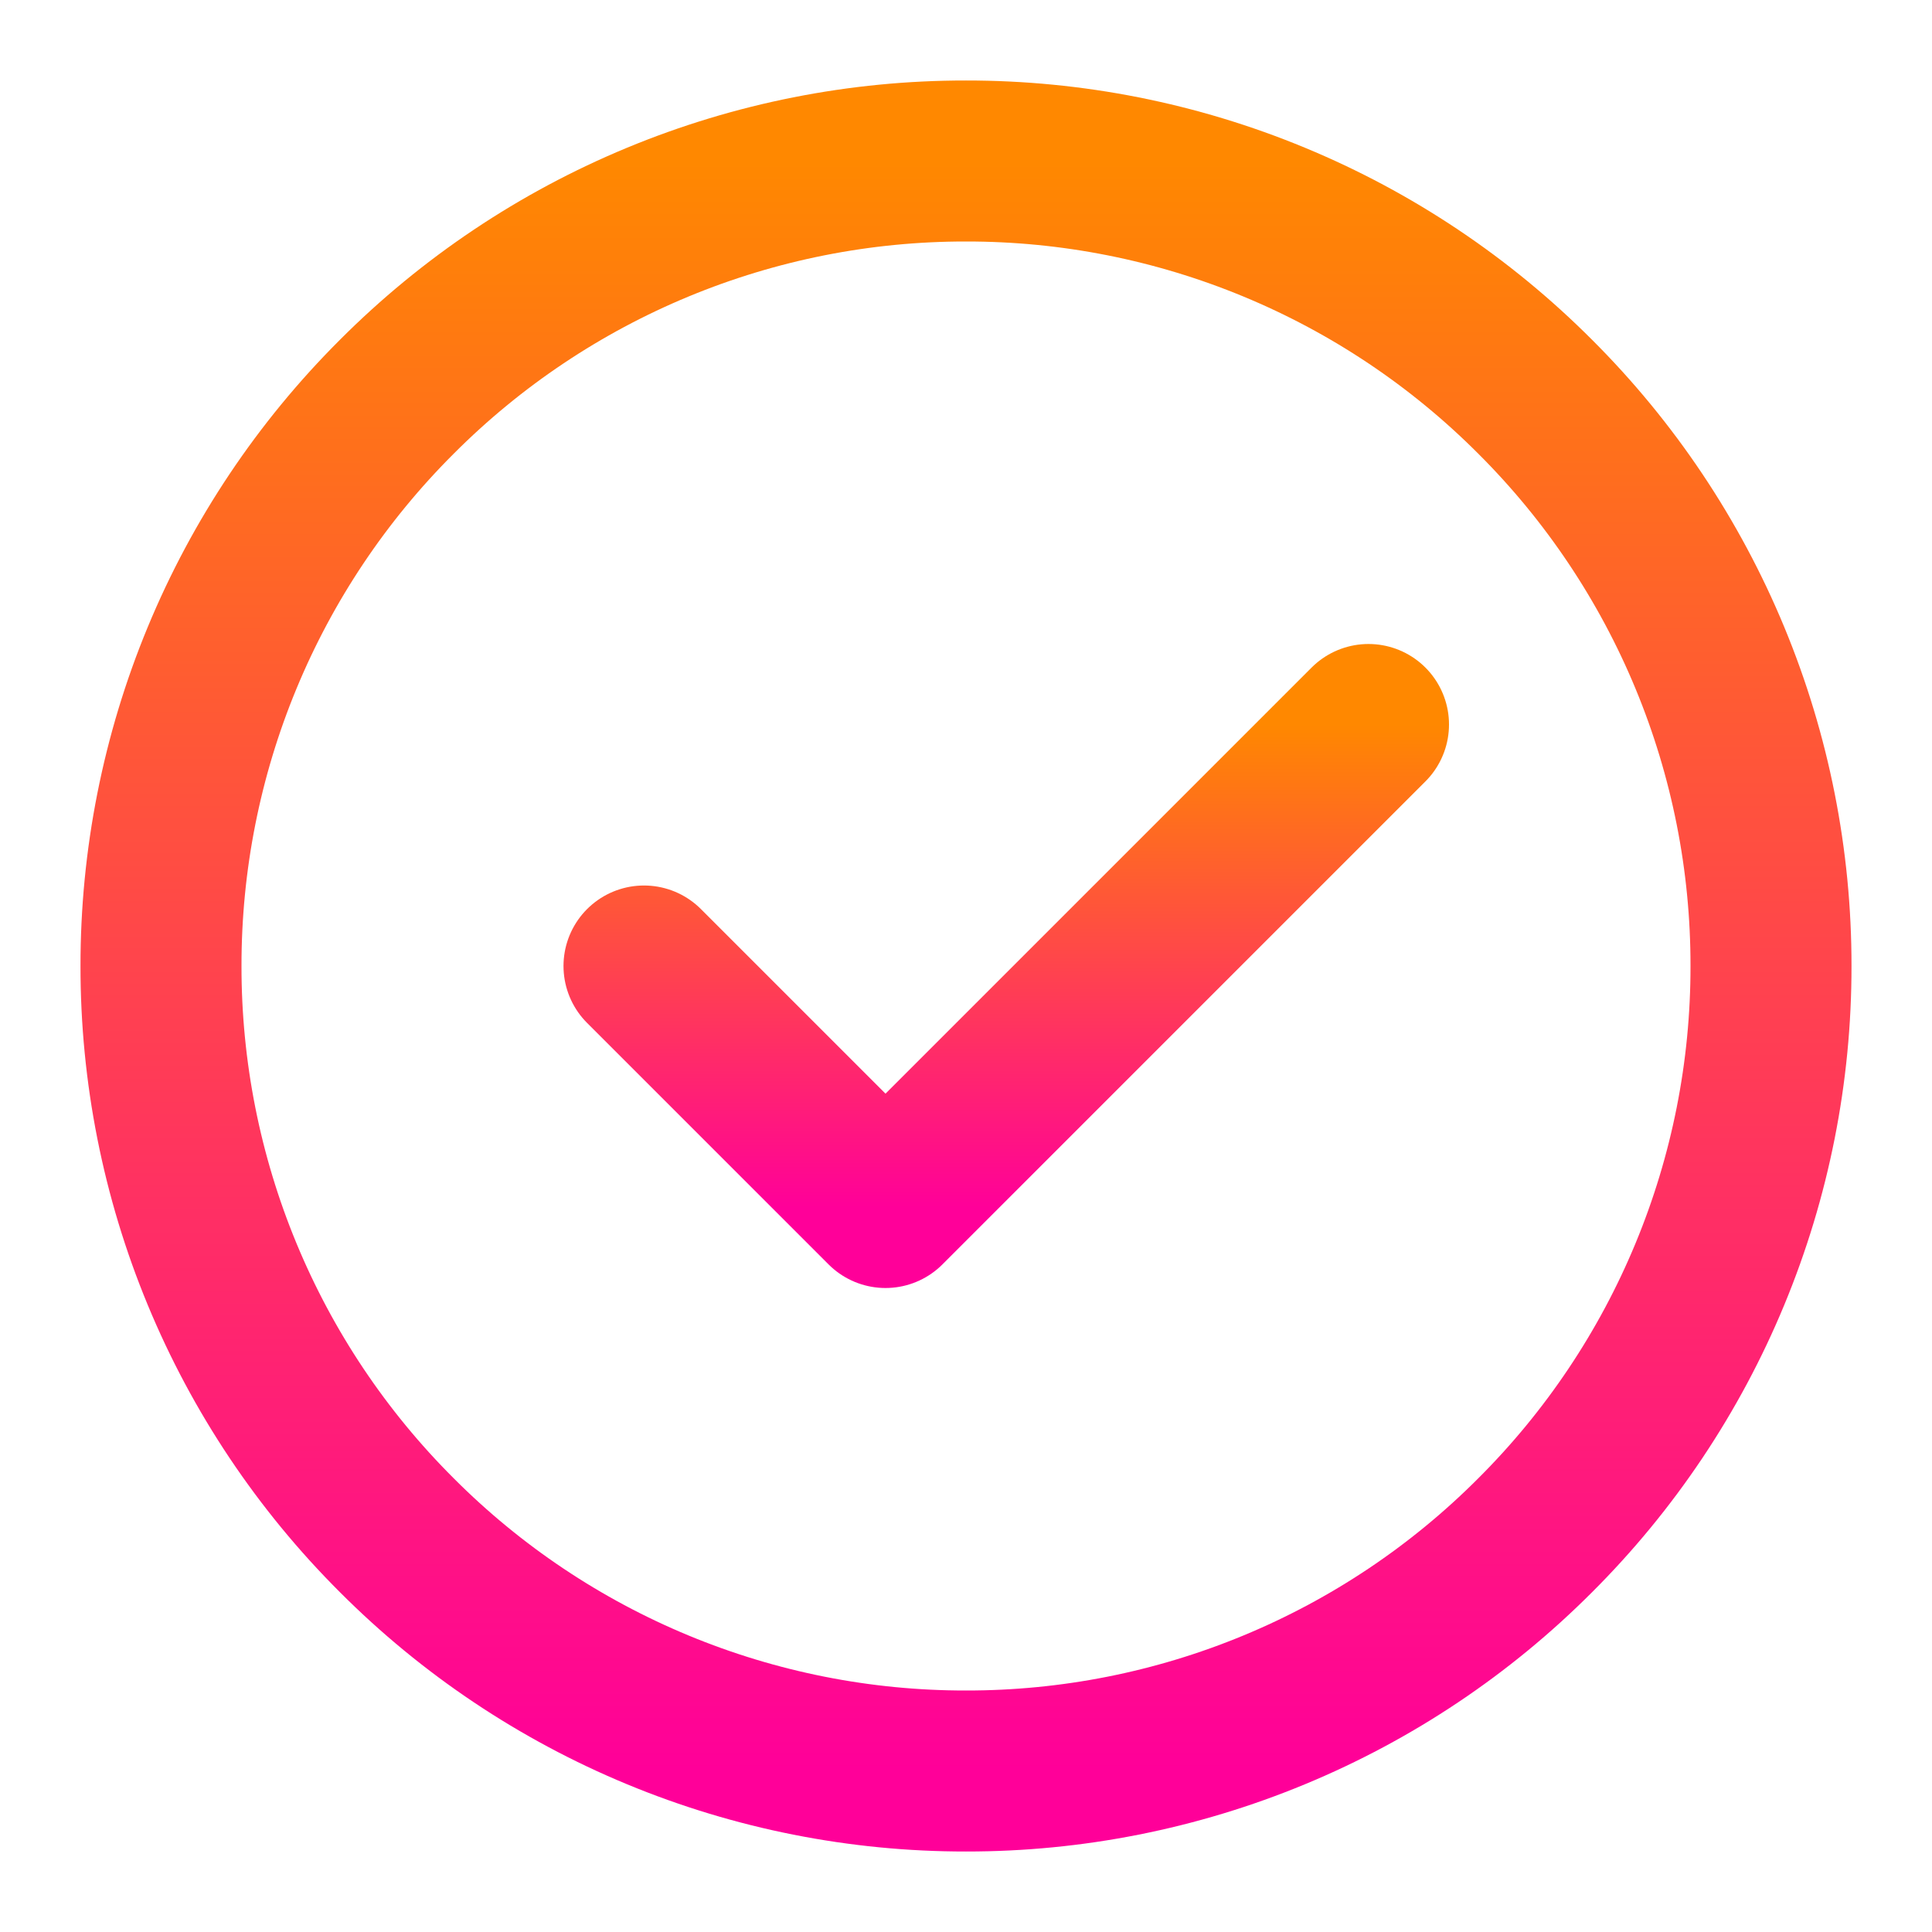 <svg width="48" height="48" viewBox="0 0 48 48" fill="none" xmlns="http://www.w3.org/2000/svg">
<path d="M24 44C26.627 44.003 29.229 43.487 31.655 42.482C34.083 41.477 36.287 40.002 38.142 38.142C40.002 36.287 41.477 34.083 42.482 31.655C43.487 29.229 44.003 26.627 44 24C44.003 21.373 43.487 18.771 42.482 16.345C41.477 13.918 40.002 11.713 38.142 9.858C36.287 7.998 34.083 6.523 31.655 5.518C29.229 4.513 26.627 3.997 24 4C21.373 3.997 18.771 4.513 16.345 5.518C13.918 6.523 11.713 7.998 9.858 9.858C7.998 11.713 6.523 13.918 5.518 16.345C4.513 18.771 3.997 21.373 4 24C3.997 26.627 4.513 29.229 5.518 31.655C6.523 34.083 7.998 36.287 9.858 38.142C11.713 40.002 13.918 41.477 16.345 42.482C18.771 43.487 21.373 44.003 24 44Z" stroke="url(#paint0_linear_14323_3088)" stroke-width="4" stroke-linejoin="round"/>
<path d="M16 24L22 30L34 18" stroke="url(#paint1_linear_14323_3088)" stroke-width="4" stroke-linecap="round" stroke-linejoin="round"/>
<defs>
<linearGradient id="paint0_linear_14323_3088" x1="24" y1="4" x2="24" y2="44" gradientUnits="userSpaceOnUse">
<stop stop-color="#FF8800"/>
<stop offset="1" stop-color="#FF0099"/>
</linearGradient>
<linearGradient id="paint1_linear_14323_3088" x1="25" y1="18" x2="25" y2="30" gradientUnits="userSpaceOnUse">
<stop stop-color="#FF8800"/>
<stop offset="1" stop-color="#FF0099"/>
</linearGradient>
</defs>
</svg>
